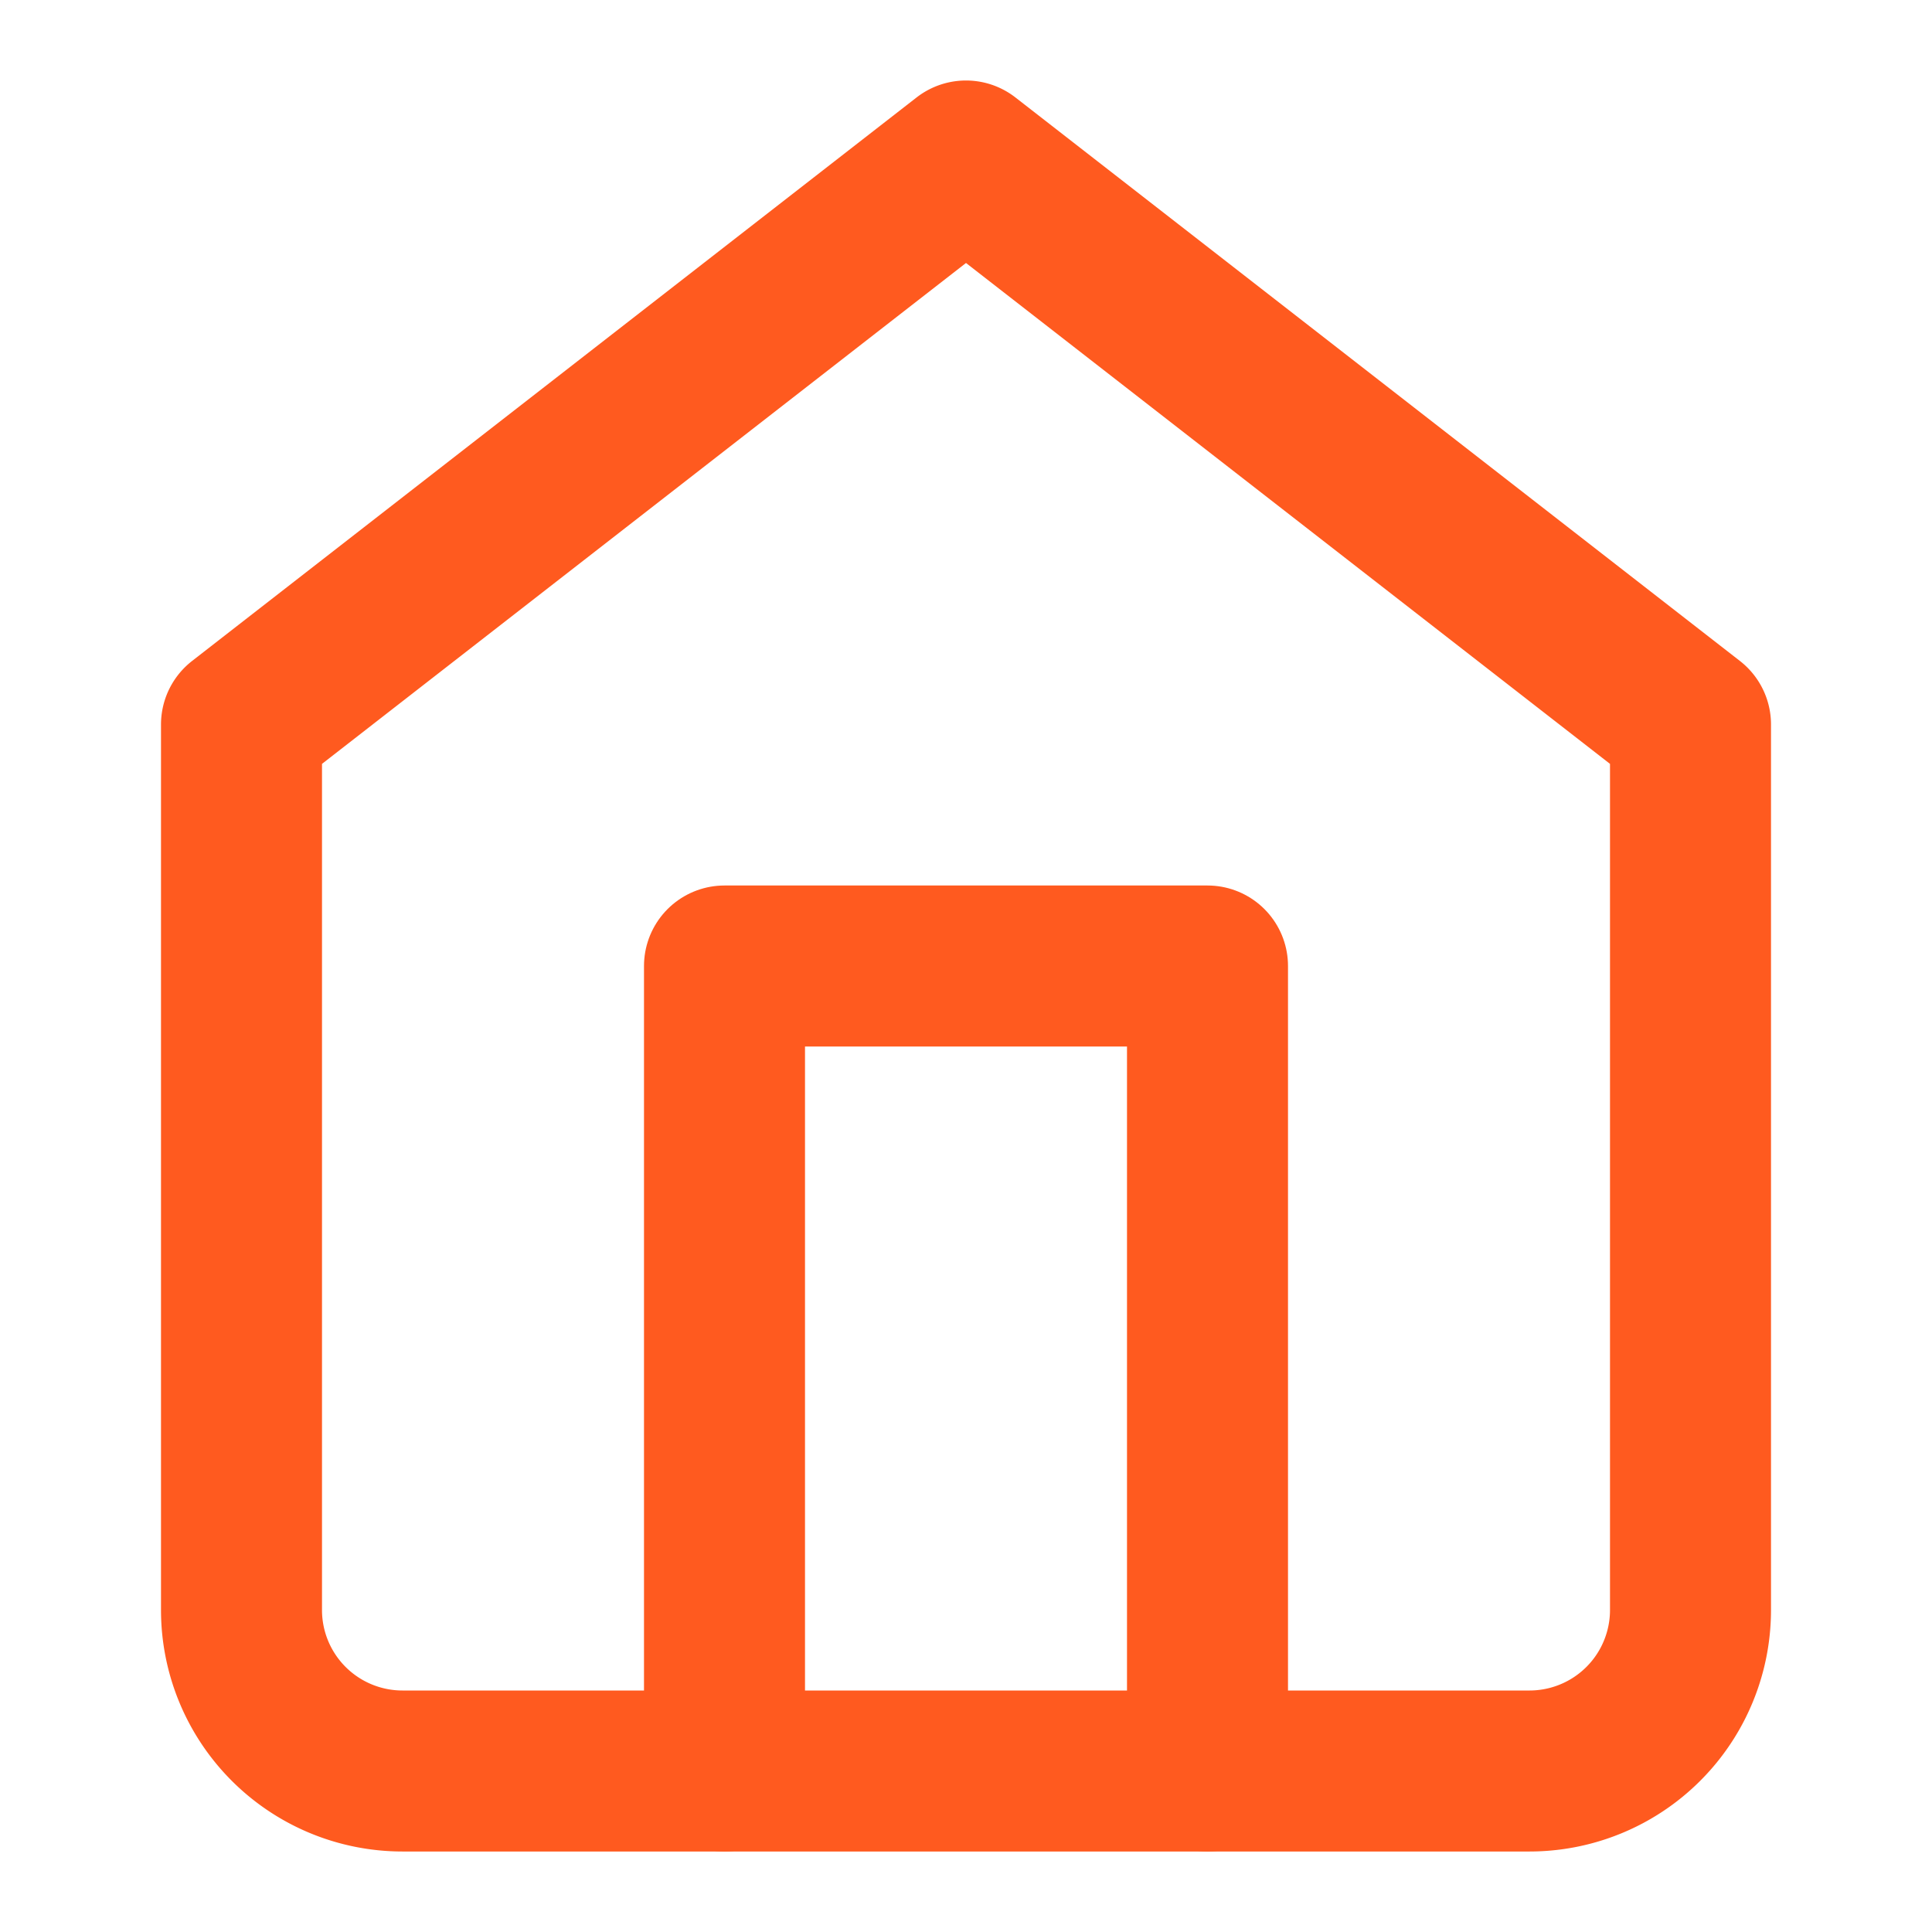 <svg xmlns="http://www.w3.org/2000/svg" width="32" height="32" viewBox="0 0 24 24" fill="none" stroke="#FF5A1F" stroke-width="2" stroke-linecap="round" stroke-linejoin="round">
  <path d="M3 9l9-7 9 7v11a2 2 0 01-2 2H5a2 2 0 01-2-2z"></path>
  <polyline points="9 22 9 12 15 12 15 22"></polyline>
</svg>